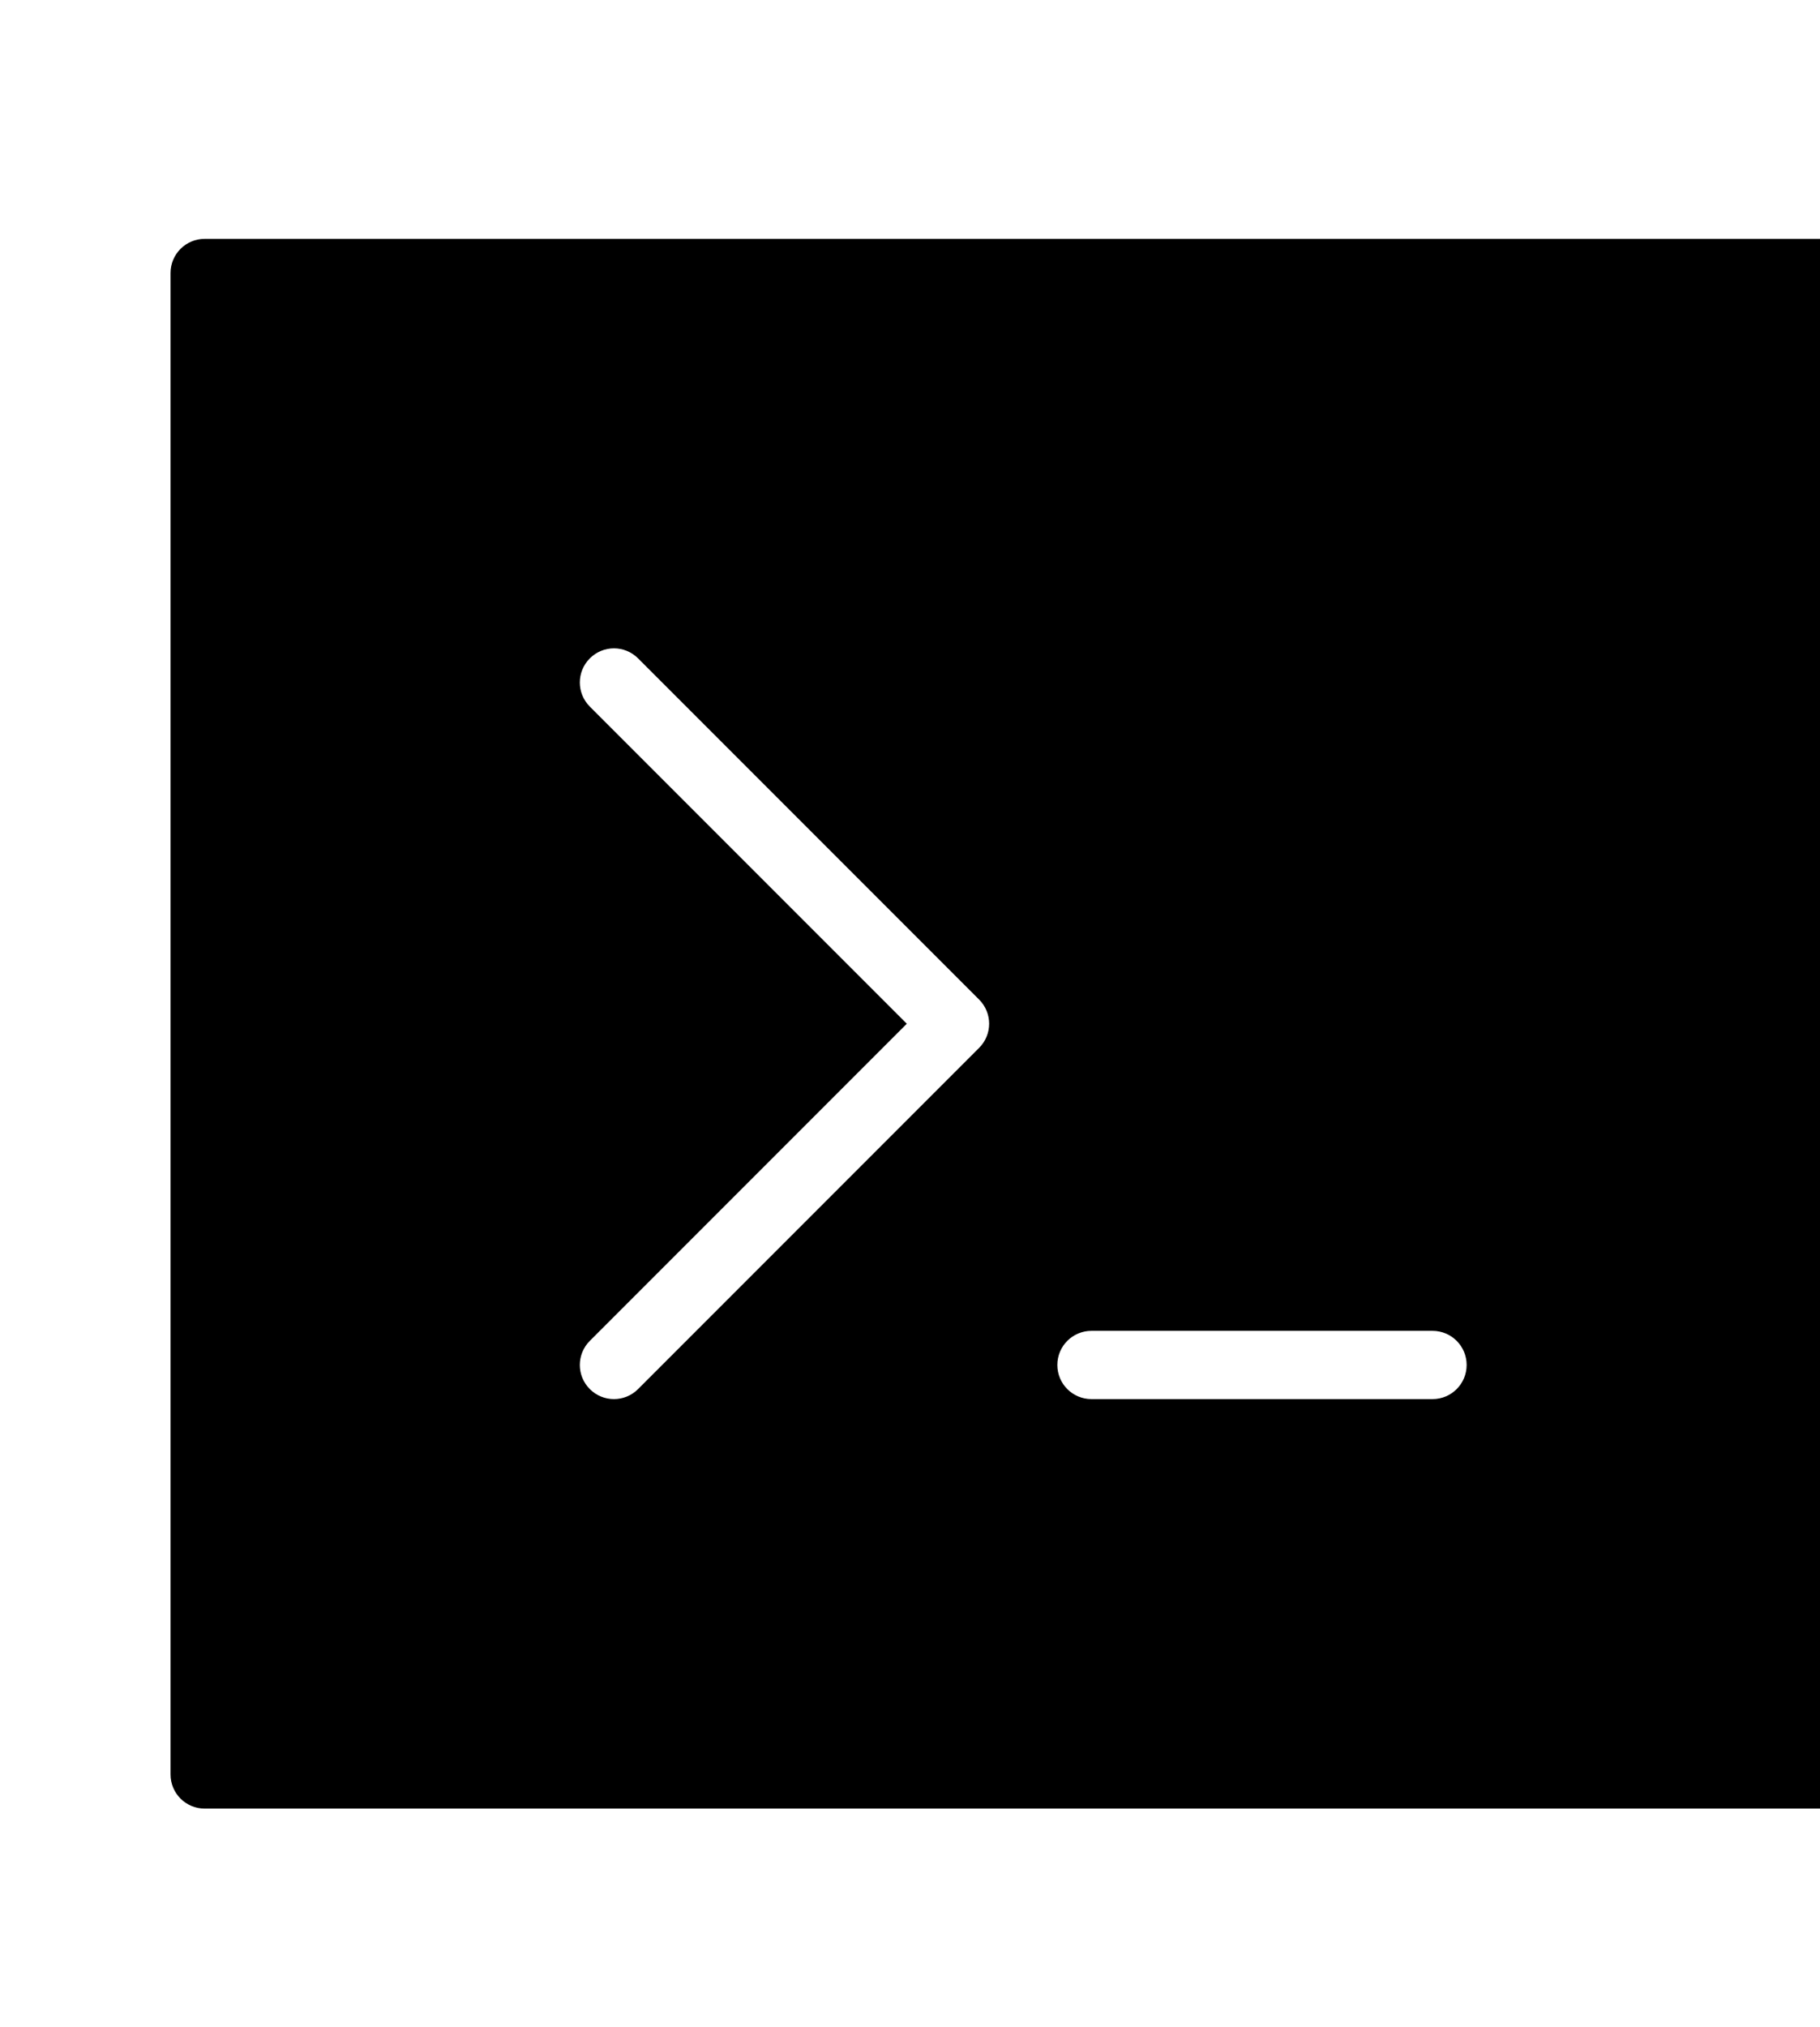 <svg xmlns="http://www.w3.org/2000/svg" xmlns:xlink="http://www.w3.org/1999/xlink" version="1.1" width="1000.5"
	height="1113.649" viewBox="0 0 1000.5 1113.649">

	<g transform="scale(9.375) translate(10, 10)">
		<defs id="SvgjsDefs2294" />
		<g id="SvgjsG2295" featureKey="symbolFeature-0" transform="matrix(2,0,0,2,-14,-14)" fill="#000">
			<g xmlns="http://www.w3.org/2000/svg">
				<path
					d="M56,9H8c-0.552,0-1,0.448-1,1v44c0,0.553,0.448,1,1,1h48c0.553,0,1-0.447,1-1V10C57,9.448,56.553,9,56,9z M30.707,32.707   l-10,10C20.512,42.902,20.256,43,20,43s-0.512-0.098-0.707-0.293c-0.391-0.391-0.391-1.023,0-1.414L28.586,32l-9.293-9.293   c-0.391-0.391-0.391-1.023,0-1.414s1.023-0.391,1.414,0l10,10C31.098,31.684,31.098,32.316,30.707,32.707z M44,43H34   c-0.553,0-1-0.447-1-1s0.447-1,1-1h10c0.553,0,1,0.447,1,1S44.553,43,44,43z" />
			</g>
		</g>
		
	</g>
</svg>